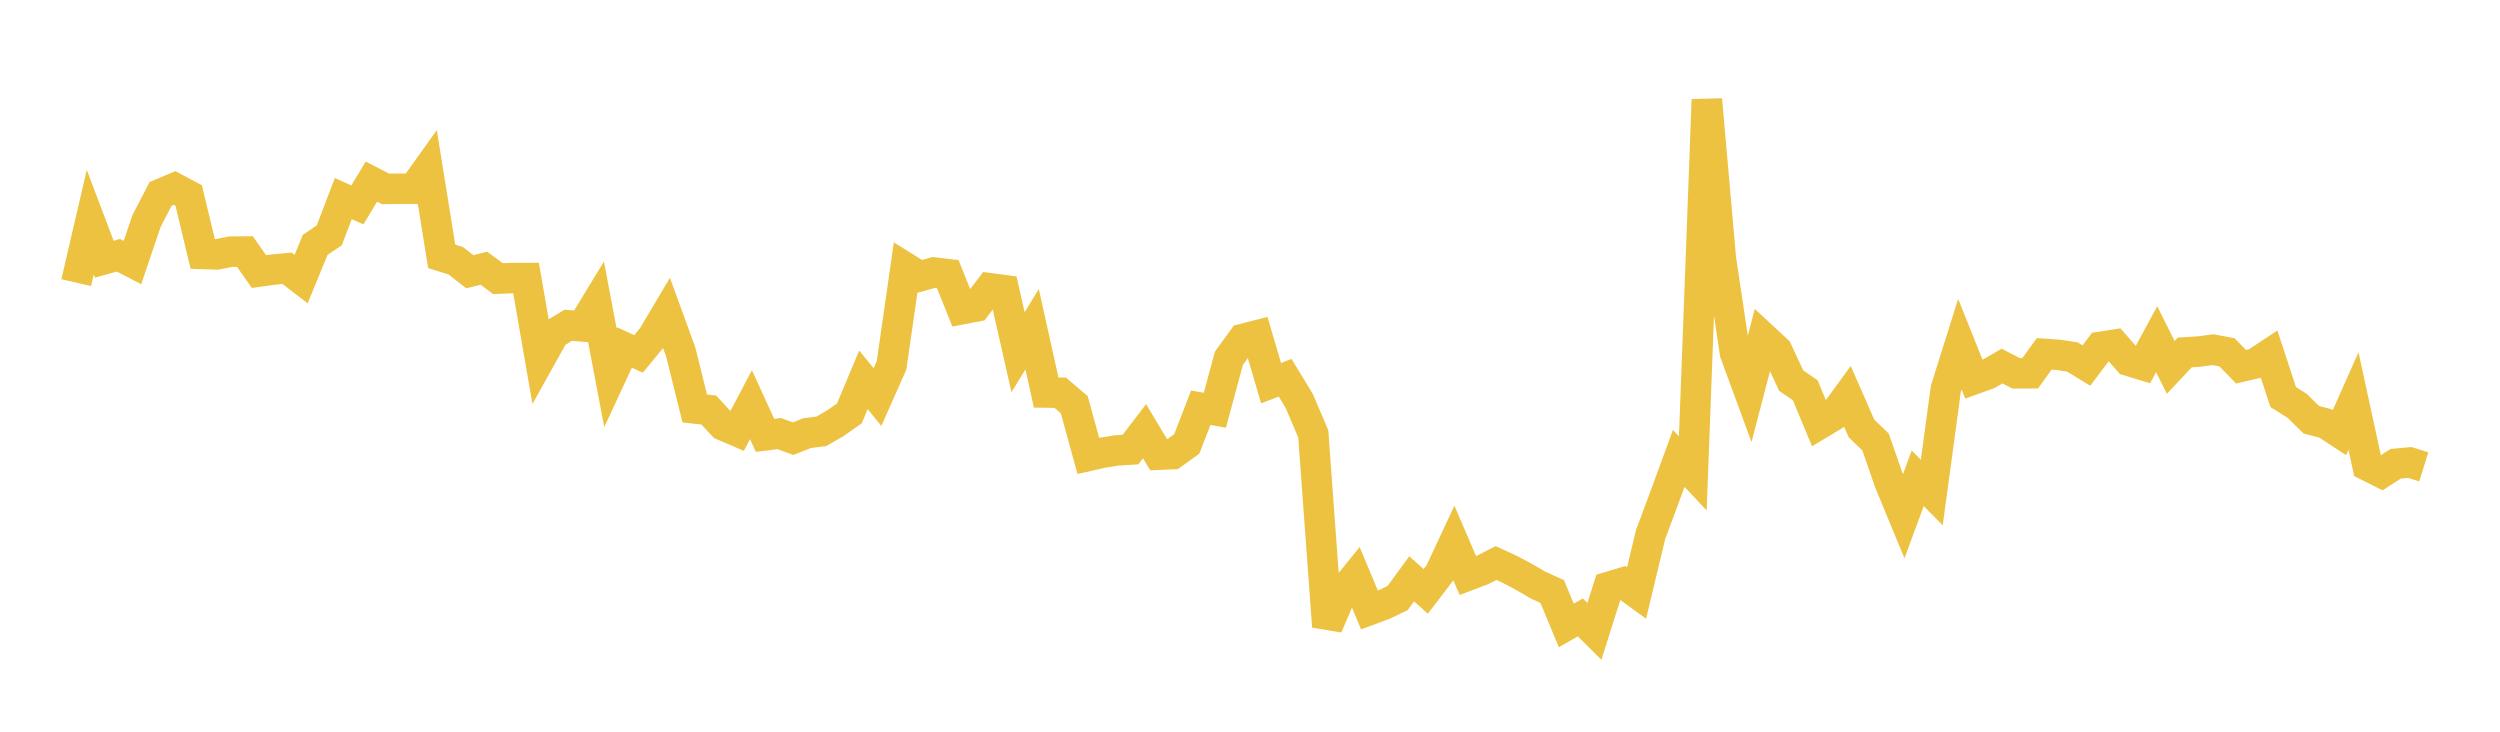 <svg width="164" height="48" xmlns="http://www.w3.org/2000/svg" xmlns:xlink="http://www.w3.org/1999/xlink"><path fill="none" stroke="rgb(237,194,64)" stroke-width="2" d="M5,18.541L5.922,14.571L6.844,17.005L7.766,16.746L8.689,17.222L9.611,14.501L10.533,12.723L11.455,12.331L12.377,12.822L13.299,16.66L14.222,16.69L15.144,16.508L16.066,16.501L16.988,17.815L17.91,17.685L18.832,17.601L19.754,18.309L20.677,16.062L21.599,15.438L22.521,13.026L23.443,13.443L24.365,11.914L25.287,12.391L26.21,12.381L27.132,12.384L28.054,11.094L28.976,16.818L29.898,17.105L30.82,17.827L31.743,17.594L32.665,18.278L33.587,18.242L34.509,18.239L35.431,23.548L36.353,21.895L37.275,21.337L38.198,21.413L39.12,19.898L40.042,24.779L40.964,22.793L41.886,23.219L42.808,22.099L43.731,20.547L44.653,23.078L45.575,26.795L46.497,26.899L47.419,27.895L48.341,28.293L49.263,26.546L50.186,28.56L51.108,28.443L52.03,28.776L52.952,28.412L53.874,28.299L54.796,27.767L55.719,27.118L56.641,24.917L57.563,26.048L58.485,23.972L59.407,17.557L60.329,18.131L61.251,17.876L62.174,17.983L63.096,20.284L64.018,20.11L64.94,18.911L65.862,19.033L66.784,23.107L67.707,21.596L68.629,25.75L69.551,25.764L70.473,26.551L71.395,29.909L72.317,29.699L73.24,29.55L74.162,29.492L75.084,28.289L76.006,29.829L76.928,29.789L77.85,29.124L78.772,26.746L79.695,26.912L80.617,23.502L81.539,22.234L82.461,21.997L83.383,25.136L84.305,24.781L85.228,26.298L86.15,28.461L87.072,41.099L87.994,38.95L88.916,37.814L89.838,40.016L90.76,39.675L91.683,39.233L92.605,37.972L93.527,38.795L94.449,37.59L95.371,35.615L96.293,37.758L97.216,37.409L98.138,36.935L99.06,37.359L99.982,37.848L100.904,38.386L101.826,38.804L102.749,41.028L103.671,40.503L104.593,41.418L105.515,38.505L106.437,38.227L107.359,38.899L108.281,35.061L109.204,32.586L110.126,30.072L111.048,31.056L111.97,6.534L112.892,16.986L113.814,23.151L114.737,25.663L115.659,22.134L116.581,22.989L117.503,24.971L118.425,25.601L119.347,27.823L120.269,27.27L121.192,26.003L122.114,28.106L123.036,28.994L123.958,31.649L124.88,33.88L125.802,31.377L126.725,32.311L127.647,25.513L128.569,22.58L129.491,24.88L130.413,24.548L131.335,24.014L132.257,24.49L133.18,24.486L134.102,23.214L135.024,23.277L135.946,23.416L136.868,23.979L137.79,22.757L138.713,22.613L139.635,23.669L140.557,23.949L141.479,22.253L142.401,24.103L143.323,23.12L144.246,23.063L145.168,22.939L146.09,23.111L147.012,24.057L147.934,23.843L148.856,23.236L149.778,26.047L150.701,26.628L151.623,27.538L152.545,27.775L153.467,28.378L154.389,26.307L155.311,30.554L156.234,31.017L157.156,30.425L158.078,30.338L159,30.626"></path></svg>